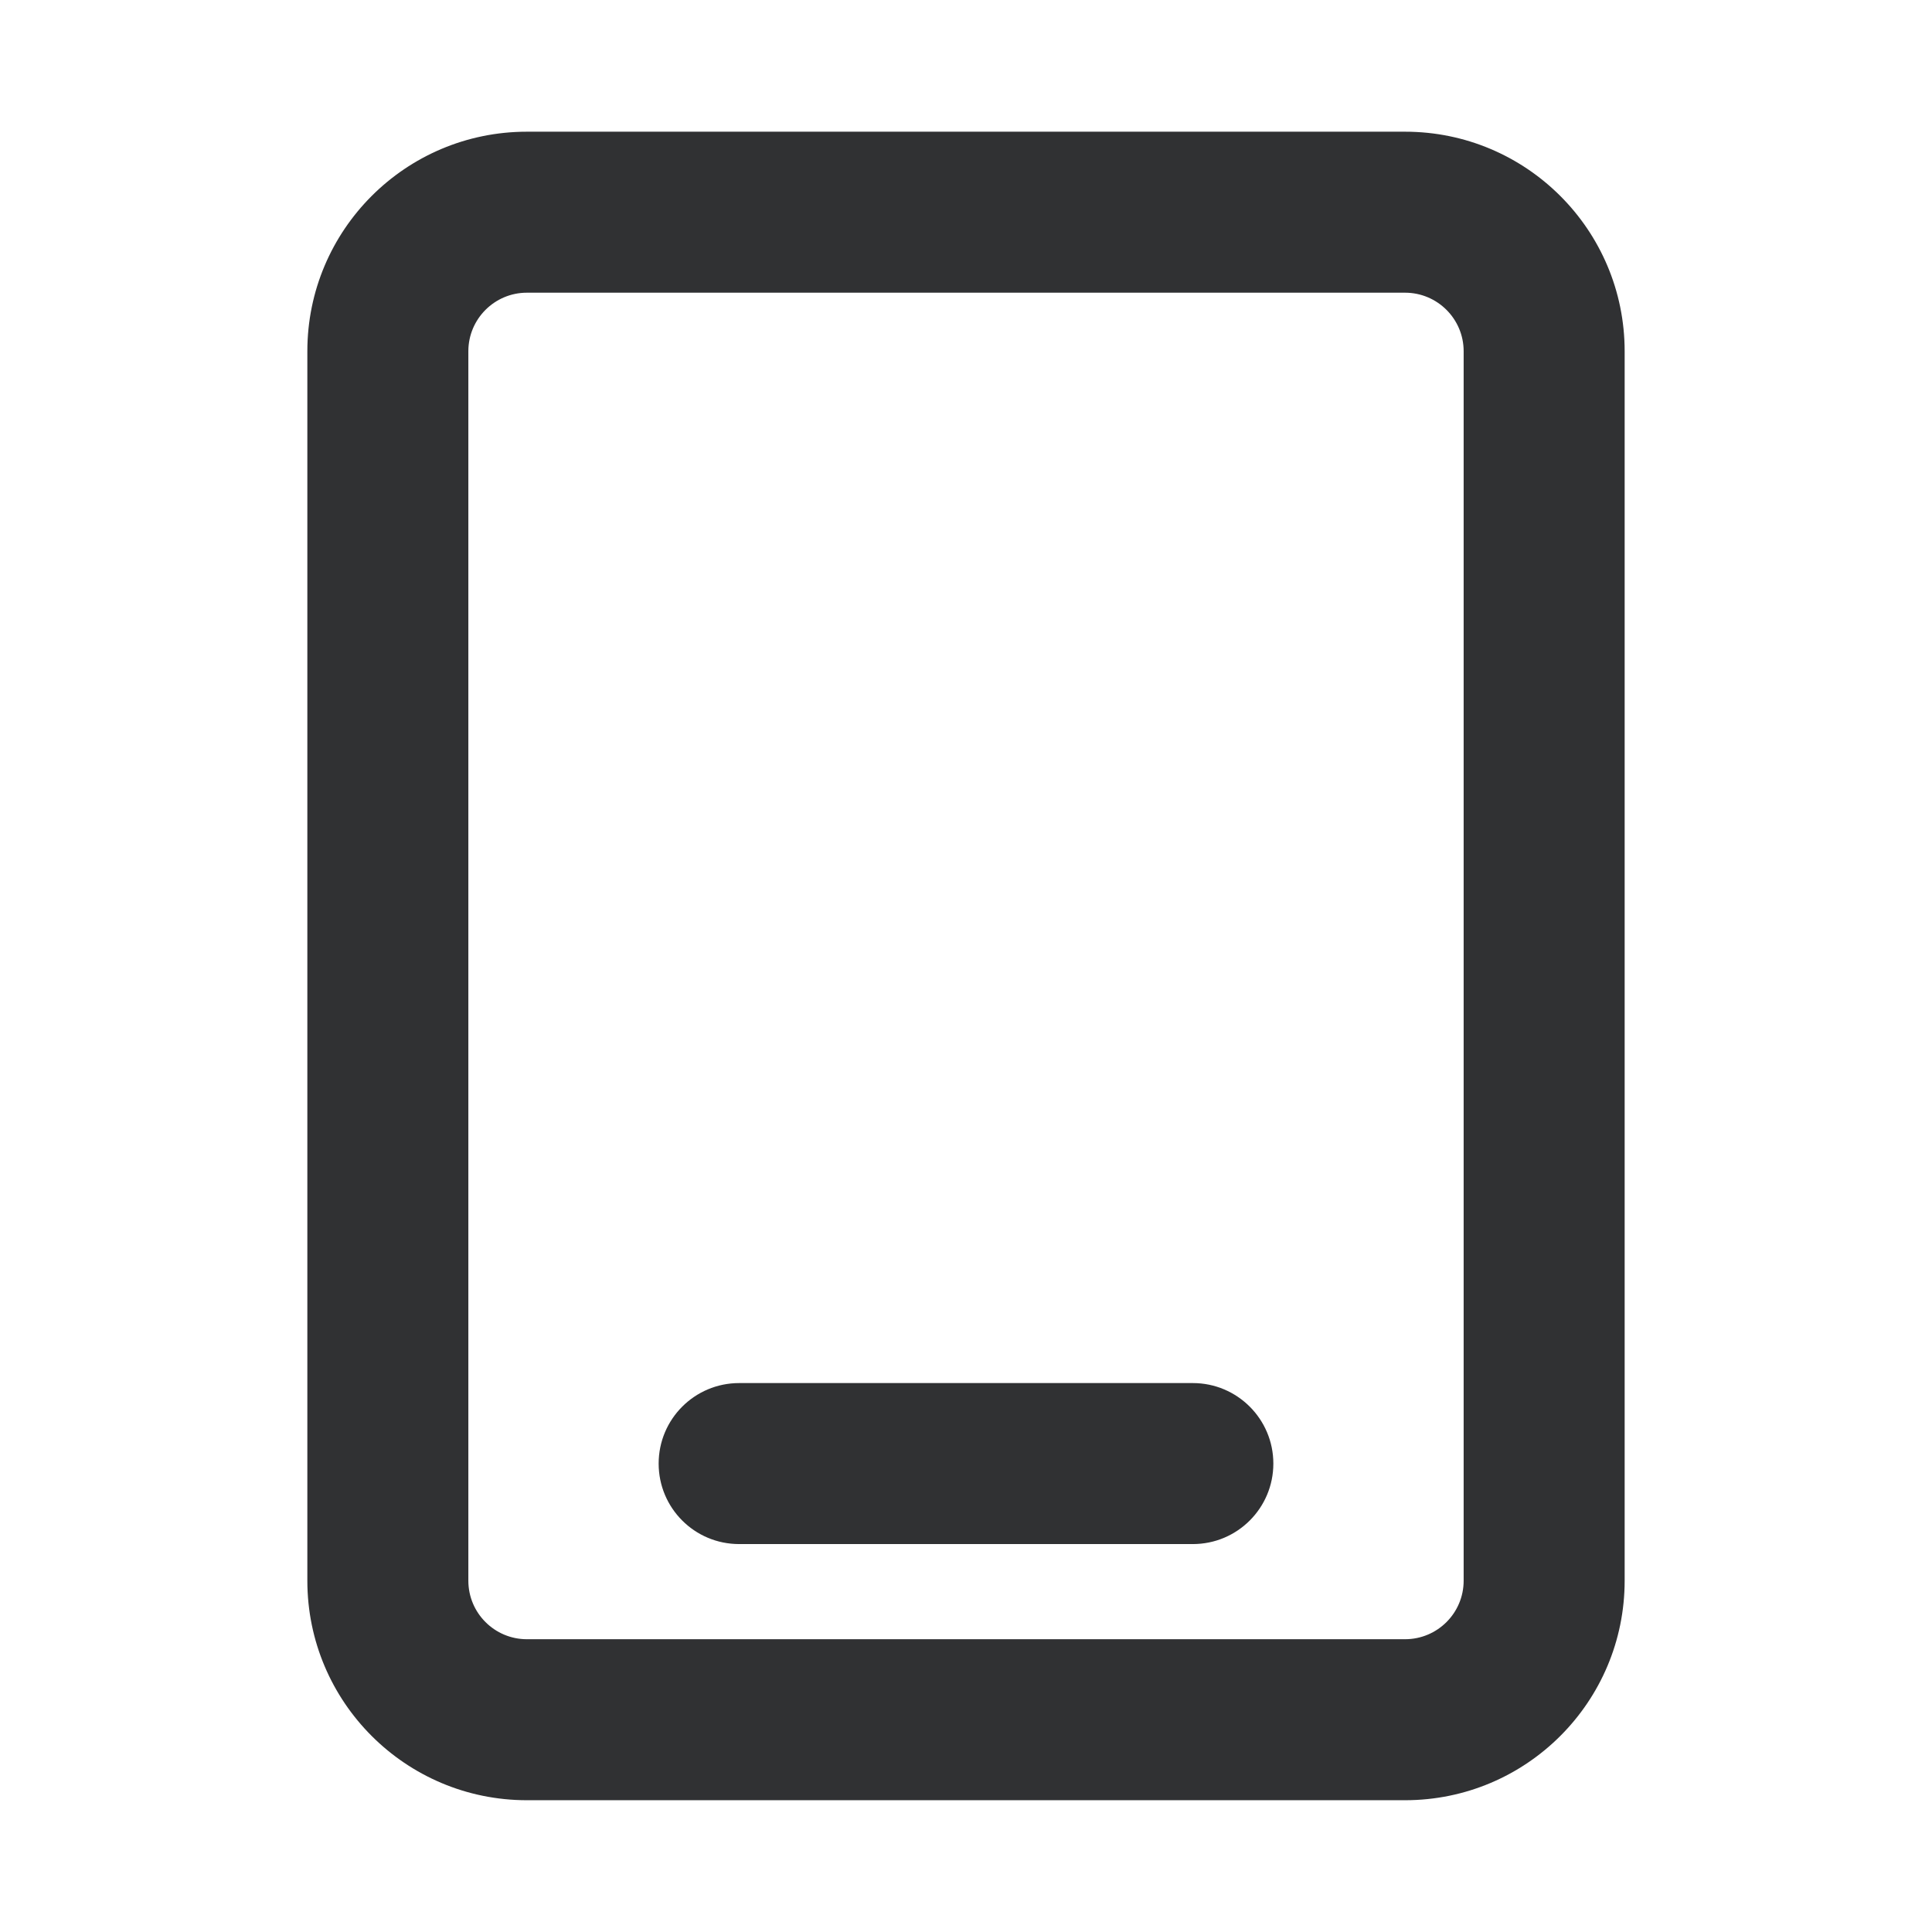 <?xml version="1.0" encoding="UTF-8"?>
<svg width="24px" height="24px" viewBox="0 0 24 24" version="1.1" xmlns="http://www.w3.org/2000/svg" xmlns:xlink="http://www.w3.org/1999/xlink">
    <title>手机</title>
    <g id="页面-1" stroke="none" stroke-width="1" fill="none" fill-rule="evenodd">
        <g id="手机" fill="#303133">
            <rect id="矩形" stroke="#303133" stroke-width="0.5" opacity="0" x="0.25" y="0.25" width="23.5" height="23.5"></rect>
            <g id="矩形" transform="translate(3.818, 1.636)" fill-rule="nonzero">
                <g id="蒙版">
                    <path d="M13.636,0 C15.143,0 16.364,1.221 16.364,2.727 L16.364,18 C16.364,19.506 15.143,20.727 13.636,20.727 L2.727,20.727 C1.221,20.727 0,19.506 0,18 L0,2.727 C0,1.221 1.221,0 2.727,0 L13.636,0 Z M13.636,2 L2.727,2 C2.326,2 2,2.326 2,2.727 L2,18 C2,18.402 2.326,18.727 2.727,18.727 L13.636,18.727 C14.038,18.727 14.364,18.402 14.364,18 L14.364,2.727 C14.364,2.326 14.038,2 13.636,2 Z M11,15.545 C11.552,15.545 12,15.993 12,16.545 C12,17.098 11.552,17.545 11,17.545 L5.364,17.545 C4.811,17.545 4.364,17.098 4.364,16.545 C4.364,15.993 4.811,15.545 5.364,15.545 L11,15.545 Z" id="形状结合"></path>
                </g>
            </g>
        </g>
    </g>
</svg>